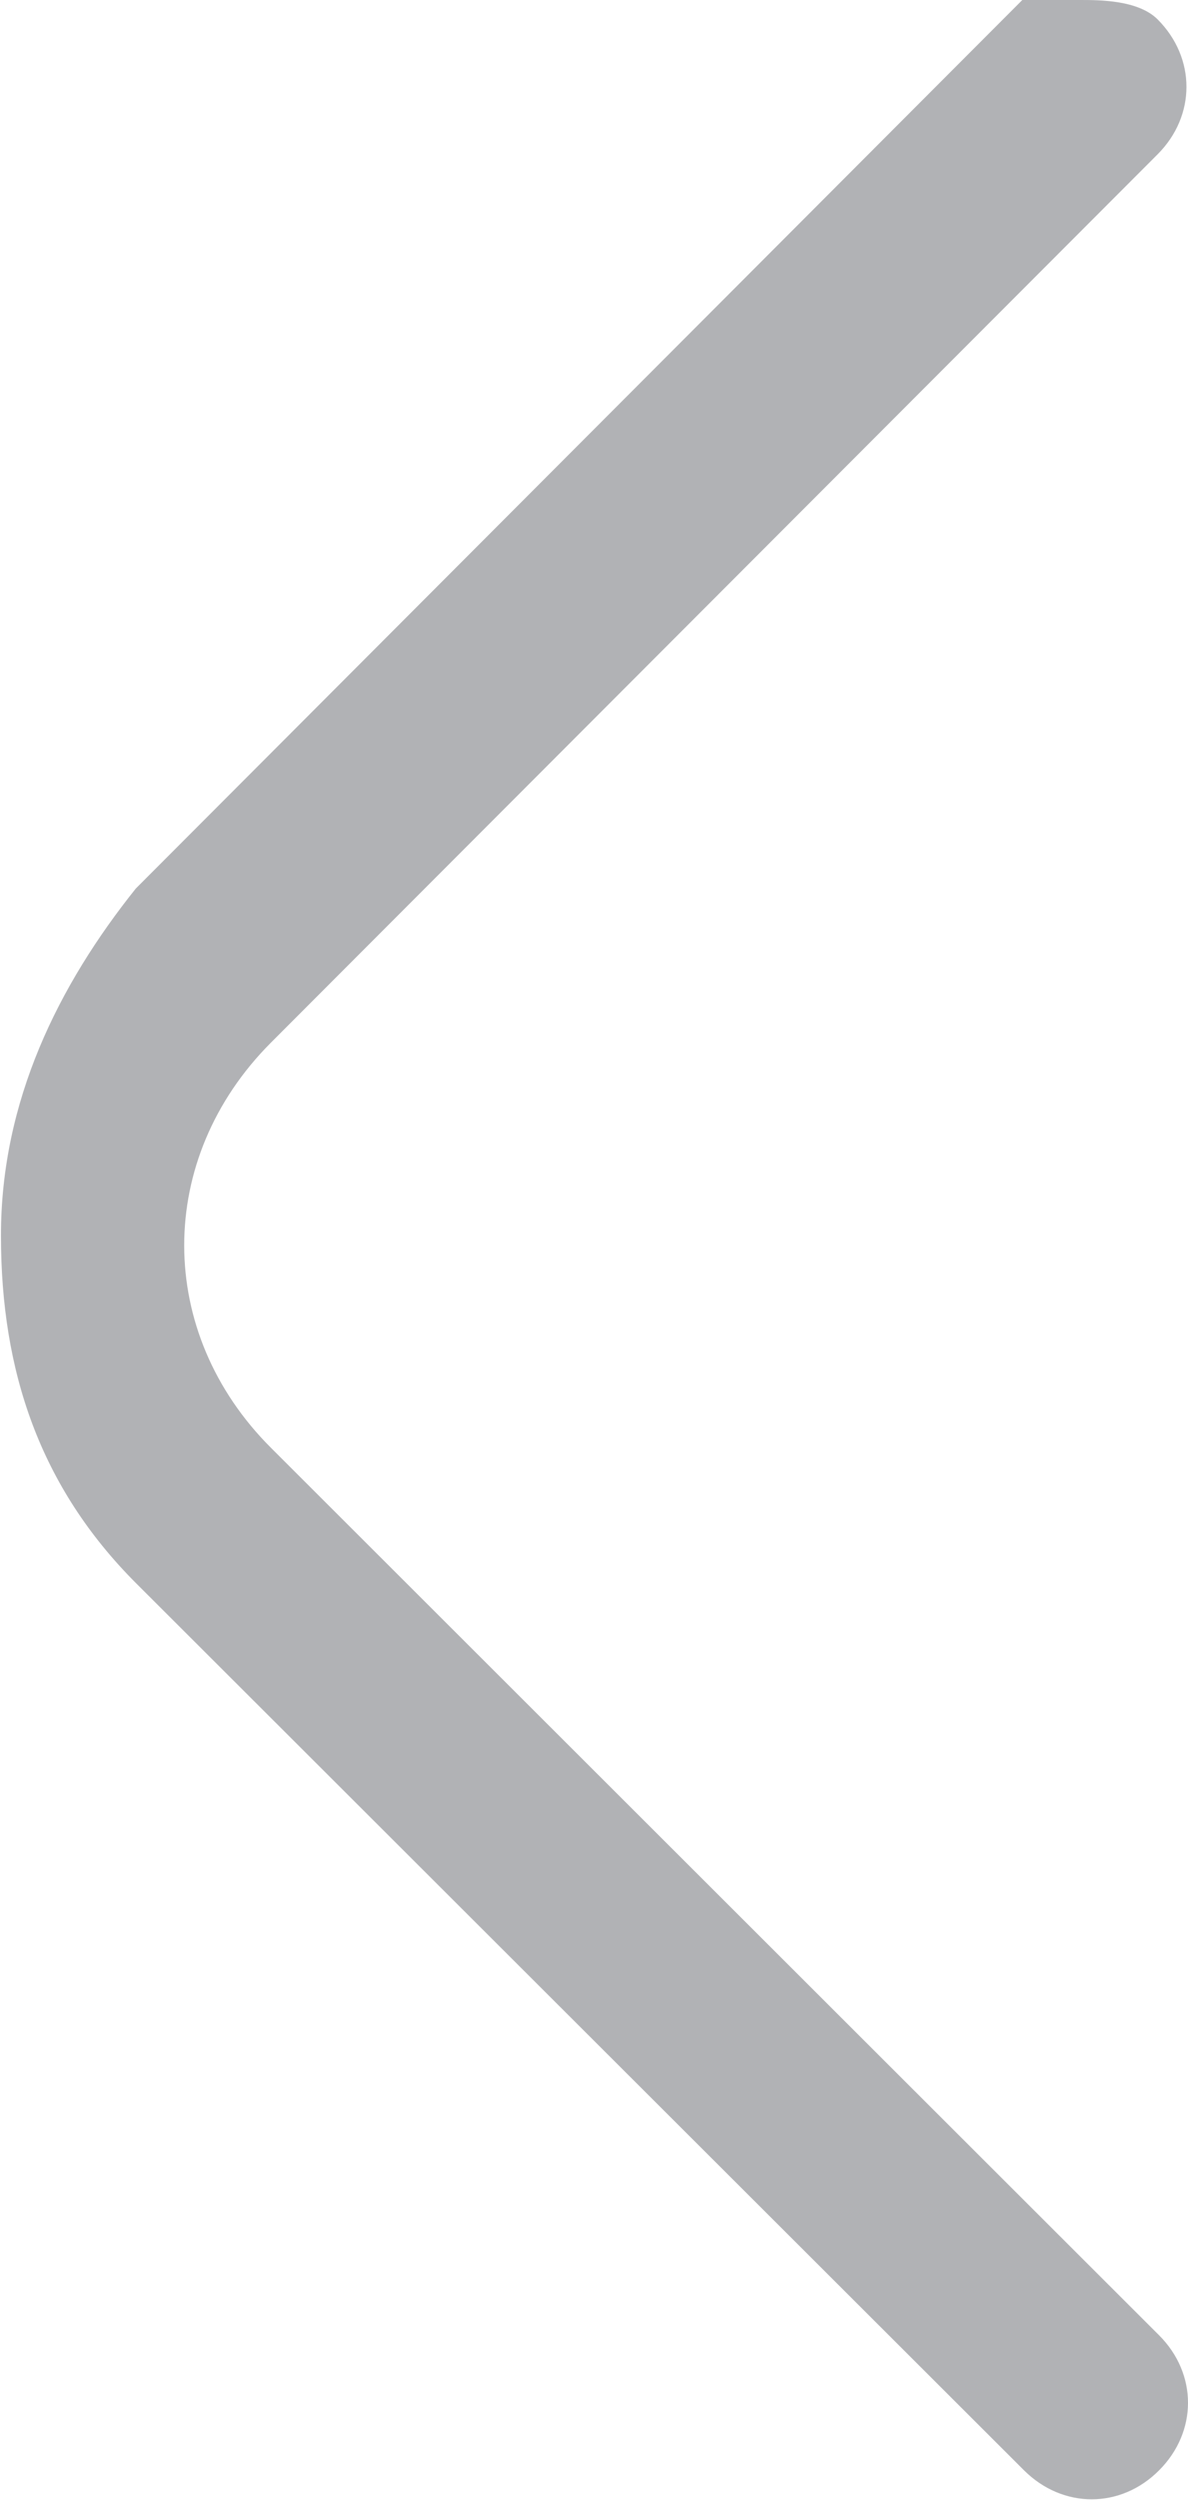 <svg xmlns:xlink="http://www.w3.org/1999/xlink" width="6.159" xmlns="http://www.w3.org/2000/svg" height="12.954" id="screenshot-f3720fa1-3b94-8083-8003-bea831795170" viewBox="-0.005 -0.002 6.159 12.954" style="-webkit-print-color-adjust: exact;" fill="none" version="1.1"><g id="shape-f3720fa1-3b94-8083-8003-bea831795170" rx="0" ry="0" style="fill: rgb(0, 0, 0);"><g id="shape-f3720fa1-3b94-8083-8003-bea831795171" rx="0" ry="0" style="fill: rgb(0, 0, 0);"><g id="shape-f3720fa1-3b94-8083-8003-bea831795172" rx="0" ry="0" style="fill: rgb(0, 0, 0);"><g id="shape-f3720fa1-3b94-8083-8003-bea831795173"><g class="fills" id="fills-f3720fa1-3b94-8083-8003-bea831795173"><path rx="0" ry="0" d="M5.595,-0.002C5.695,-0.002,5.895,-0.002,5.996,0.098C6.196,0.298,6.196,0.598,5.996,0.798L1.399,5.401C0.800,6.002,0.800,6.902,1.401,7.501L6.004,12.098C6.204,12.298,6.204,12.598,6.004,12.798C5.805,12.998,5.505,12.998,5.304,12.798L0.701,8.202C0.201,7.702,0.000,7.102,-0.000,6.402C-0.001,5.702,0.299,5.102,0.699,4.602L5.295,-0.002C5.295,-0.002,5.495,-0.002,5.595,-0.002ZZ" style="fill: rgb(177, 178, 181); fill-opacity: 1;"/></g></g></g></g></g></svg>